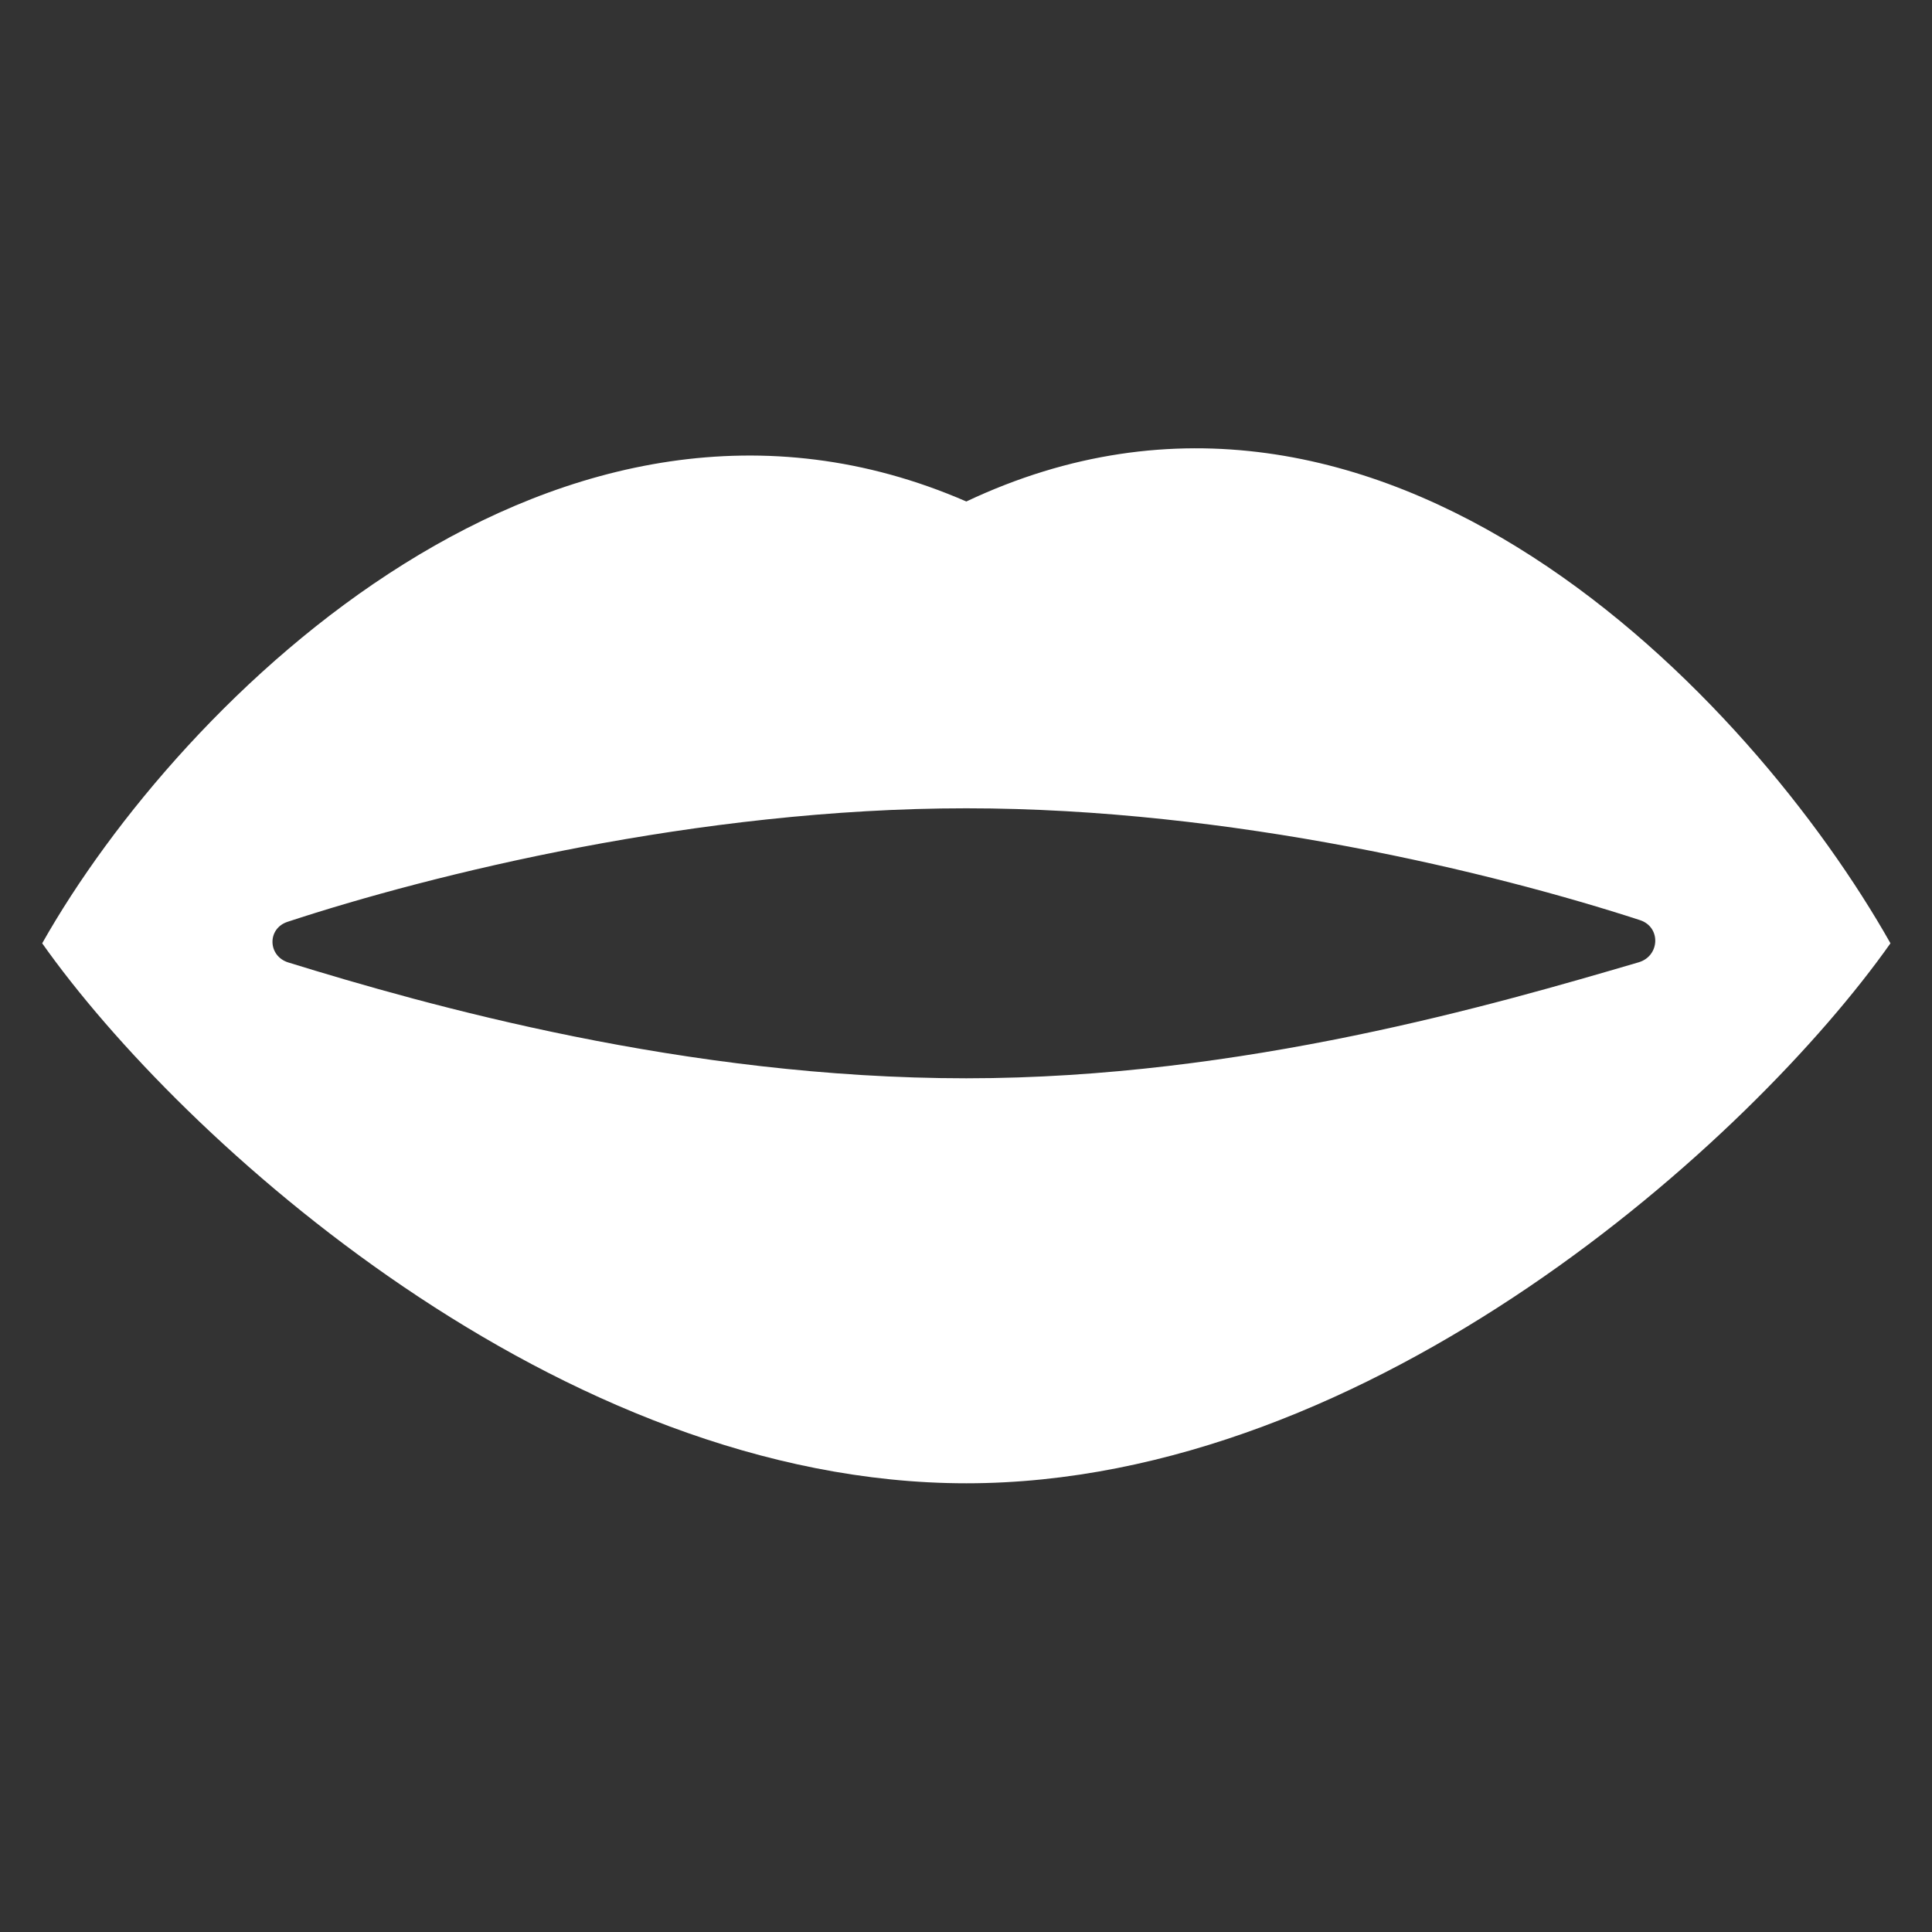 <?xml version="1.0" encoding="UTF-8" standalone="no"?>
<svg preserveAspectRatio="xMidYMid slice" width="500px" height="500px" xmlns="http://www.w3.org/2000/svg" xmlns:xlink="http://www.w3.org/1999/xlink" xmlns:serif="http://www.serif.com/"   viewBox="0 0 512 512" version="1.1" xml:space="preserve" style="fill-rule:evenodd;clip-rule:evenodd;stroke-linejoin:round;stroke-miterlimit:2;">
    <rect x="0" y="0" width="512" height="512" fill="#333333" stroke="none"/>
    <g transform="matrix(1.148,0,0,1.118,-37.8,-36.225)">
        <path d="M42.667,256C74.667,197.817 162.133,109.381 256,151.273C352,104.727 437.333,197.818 469.333,256C437.333,302.545 349.867,384 256,384C162.133,384 74.667,302.545 42.667,256ZM99.299,250.911C132.426,239.713 193.966,224 256,224C317.303,224 378.125,239.345 411.519,250.513C416.391,252.143 416.121,259.027 411.2,260.507L410.928,260.589C378.671,270.291 319.792,288 256,288C191.155,288 131.386,270.665 99.496,260.549C94.724,259.035 94.556,252.514 99.299,250.911Z" style="fill:white;"></path>
    </g>
</svg>
